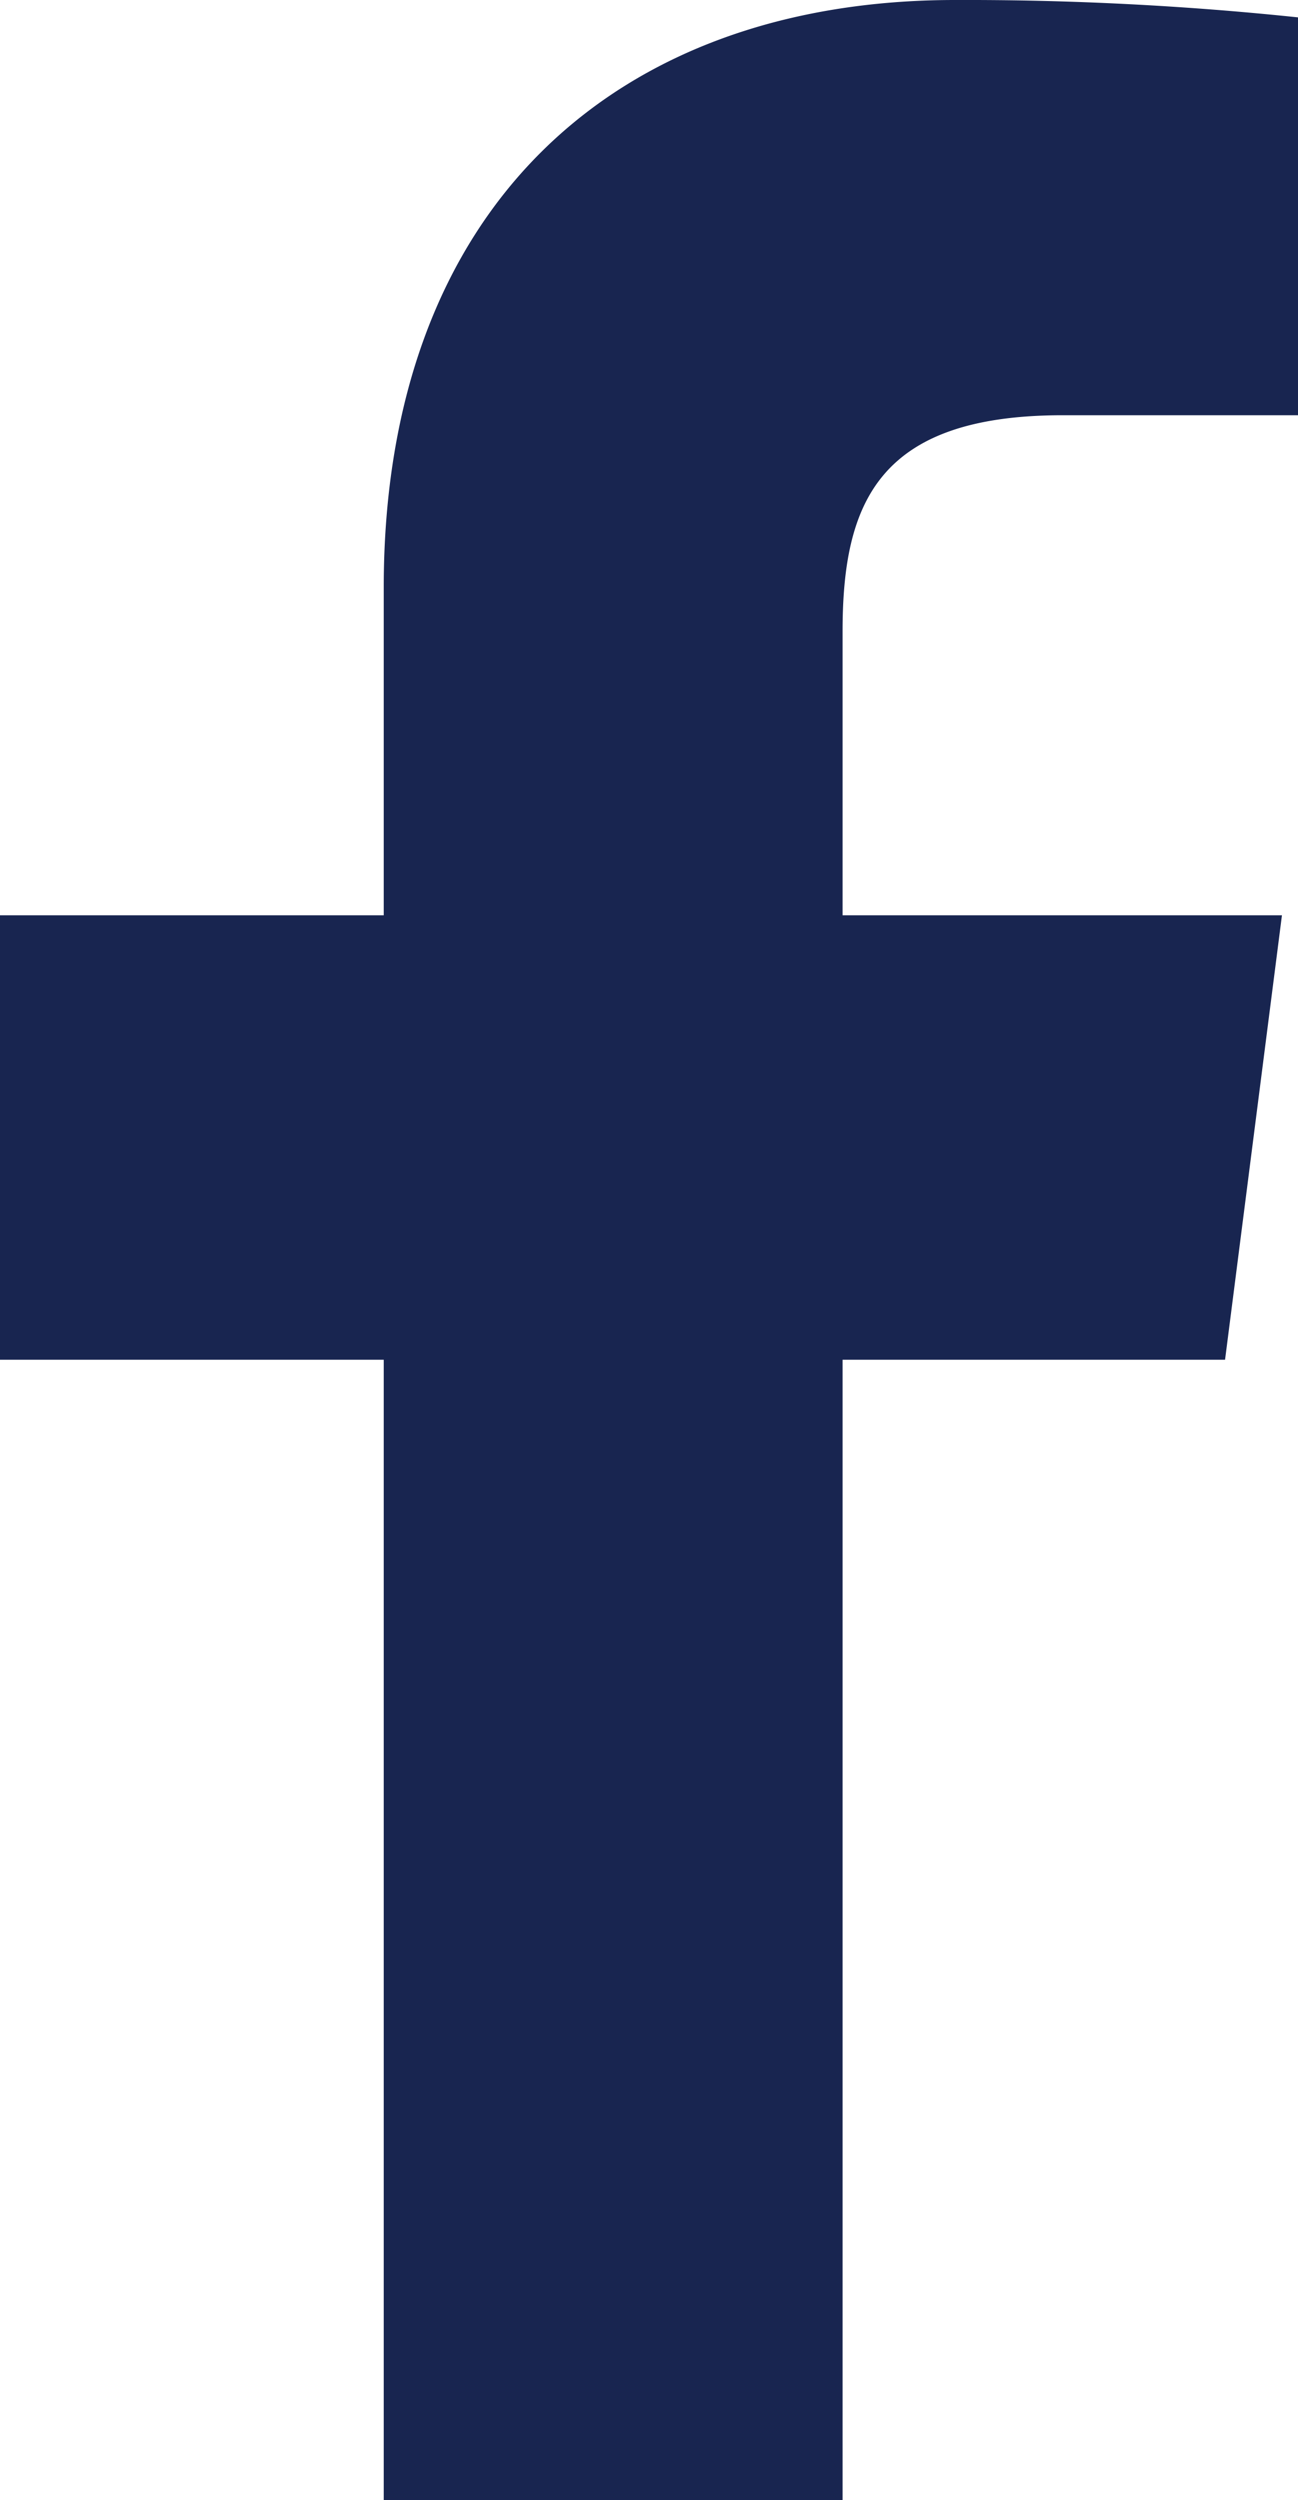 <svg xmlns="http://www.w3.org/2000/svg" width="11.406" height="21.965" viewBox="0 0 11.406 21.965"><path d="M7.404 21.965V11.946h3.361l.5-3.905H7.404V5.548c0-1.13.313-1.9 1.935-1.9h2.071V.153A28.019 28.019 0 008.394 0C5.41 0 3.372 1.82 3.372 5.161v2.88H0v3.905h3.372v10.019z" fill="#182550"/></svg>